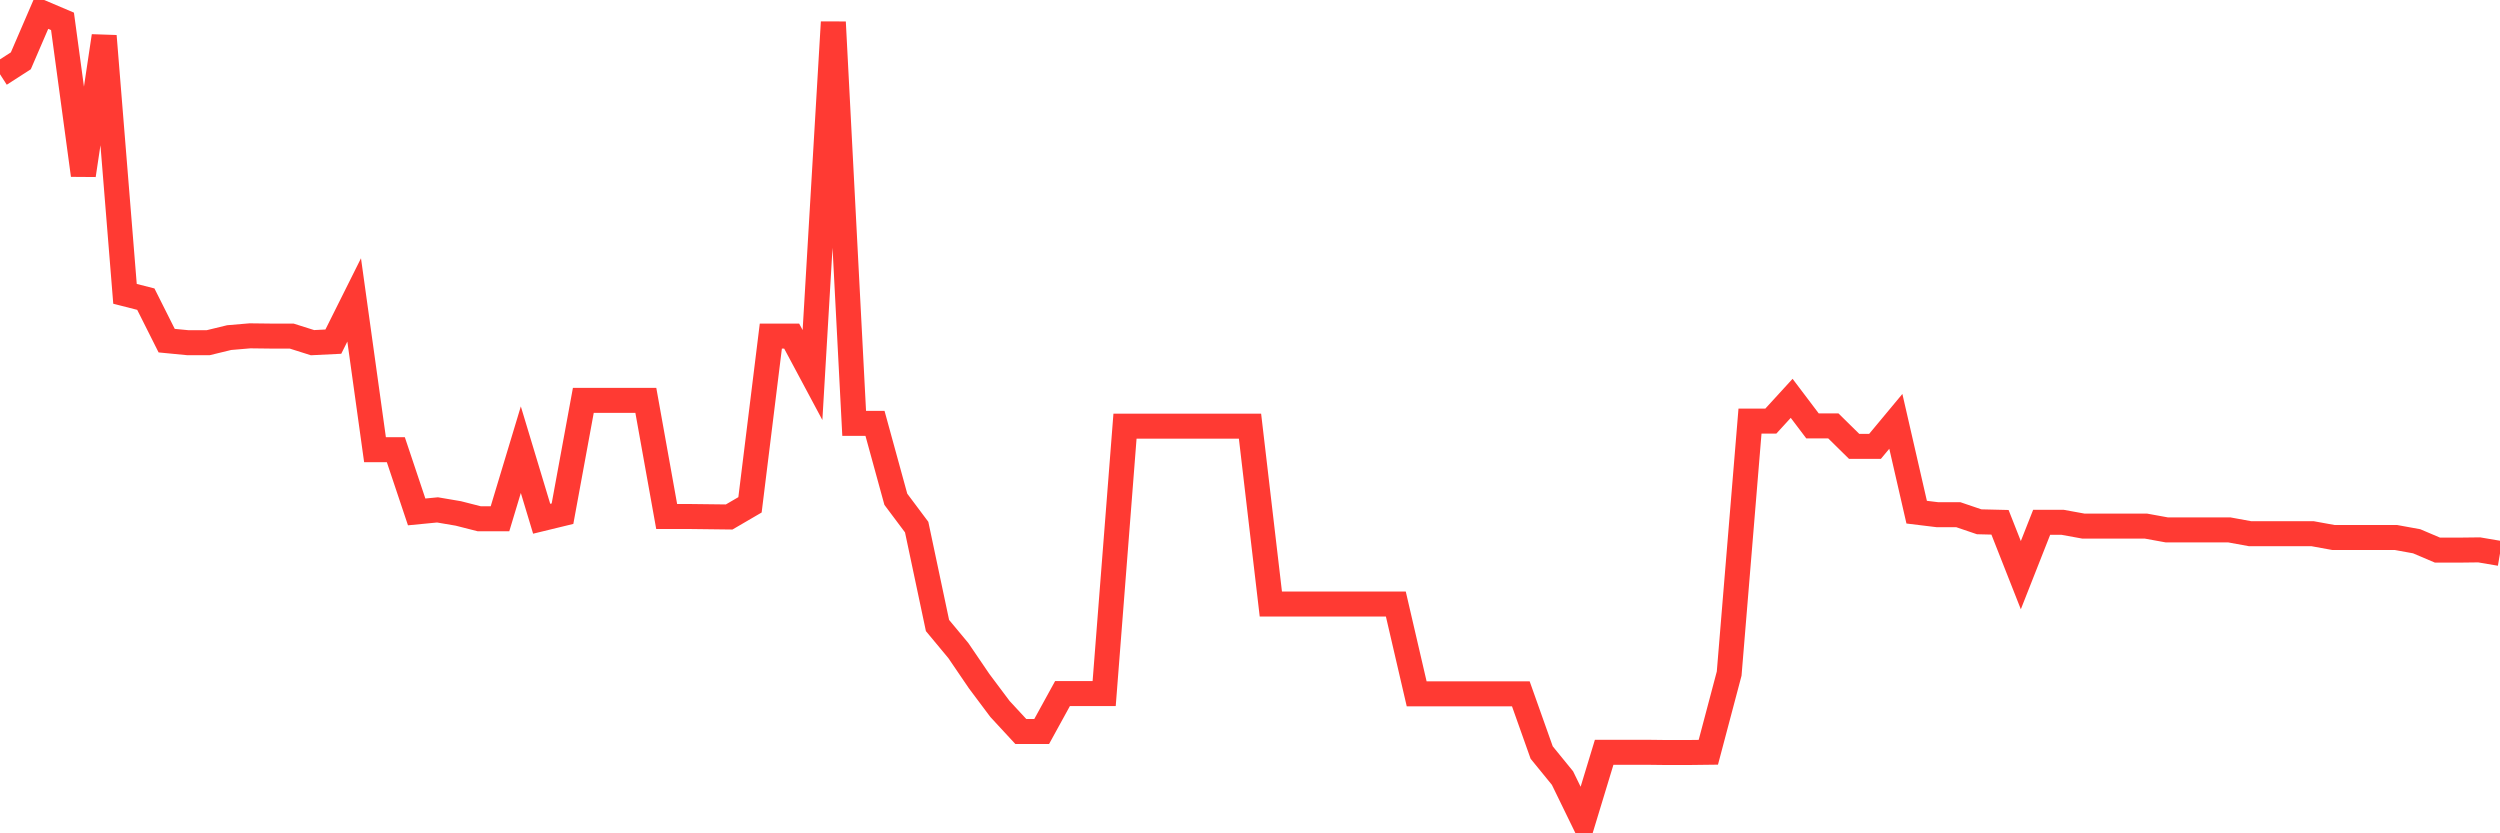 <svg
  xmlns="http://www.w3.org/2000/svg"
  xmlns:xlink="http://www.w3.org/1999/xlink"
  width="120"
  height="40"
  viewBox="0 0 120 40"
  preserveAspectRatio="none"
>
  <polyline
    points="0,3.563 1,2.919 2,0.6 3,1.025 4,8.409 5,1.729 6,14.104 7,14.359 8,16.351 9,16.448 10,16.448 11,16.205 12,16.12 13,16.132 14,16.132 15,16.448 16,16.399 17,14.396 18,21.585 19,21.585 20,24.572 21,24.475 22,24.645 23,24.9 24,24.9 25,21.585 26,24.9 27,24.657 28,19.217 29,19.217 30,19.217 31,19.217 32,24.791 33,24.791 34,24.803 35,24.815 36,24.232 37,16.132 38,16.132 39,18.002 40,1.061 41,20.322 42,20.322 43,23.965 44,25.301 45,30.025 46,31.227 47,32.697 48,34.032 49,35.113 50,35.113 51,33.292 52,33.292 53,33.292 54,20.455 55,20.455 56,20.455 57,20.455 58,20.455 59,20.455 60,20.455 61,28.993 62,28.993 63,28.993 64,28.993 65,28.993 66,28.993 67,28.993 68,33.304 69,33.304 70,33.304 71,33.304 72,33.304 73,33.304 74,36.121 75,37.348 76,39.4 77,36.109 78,36.109 79,36.109 80,36.121 81,36.121 82,36.109 83,32.332 84,20.213 85,20.213 86,19.12 87,20.443 88,20.443 89,21.427 90,21.427 91,20.225 92,24.584 93,24.706 94,24.706 95,25.046 96,25.07 97,27.608 98,25.07 99,25.07 100,25.252 101,25.252 102,25.252 103,25.252 104,25.434 105,25.434 106,25.434 107,25.434 108,25.617 109,25.617 110,25.617 111,25.617 112,25.799 113,25.799 114,25.799 115,25.799 116,25.981 117,26.406 118,26.406 119,26.394 120,26.564"
    fill="none"
    stroke="#ff3a33"
    stroke-width="1.2"
  >
  </polyline>
</svg>